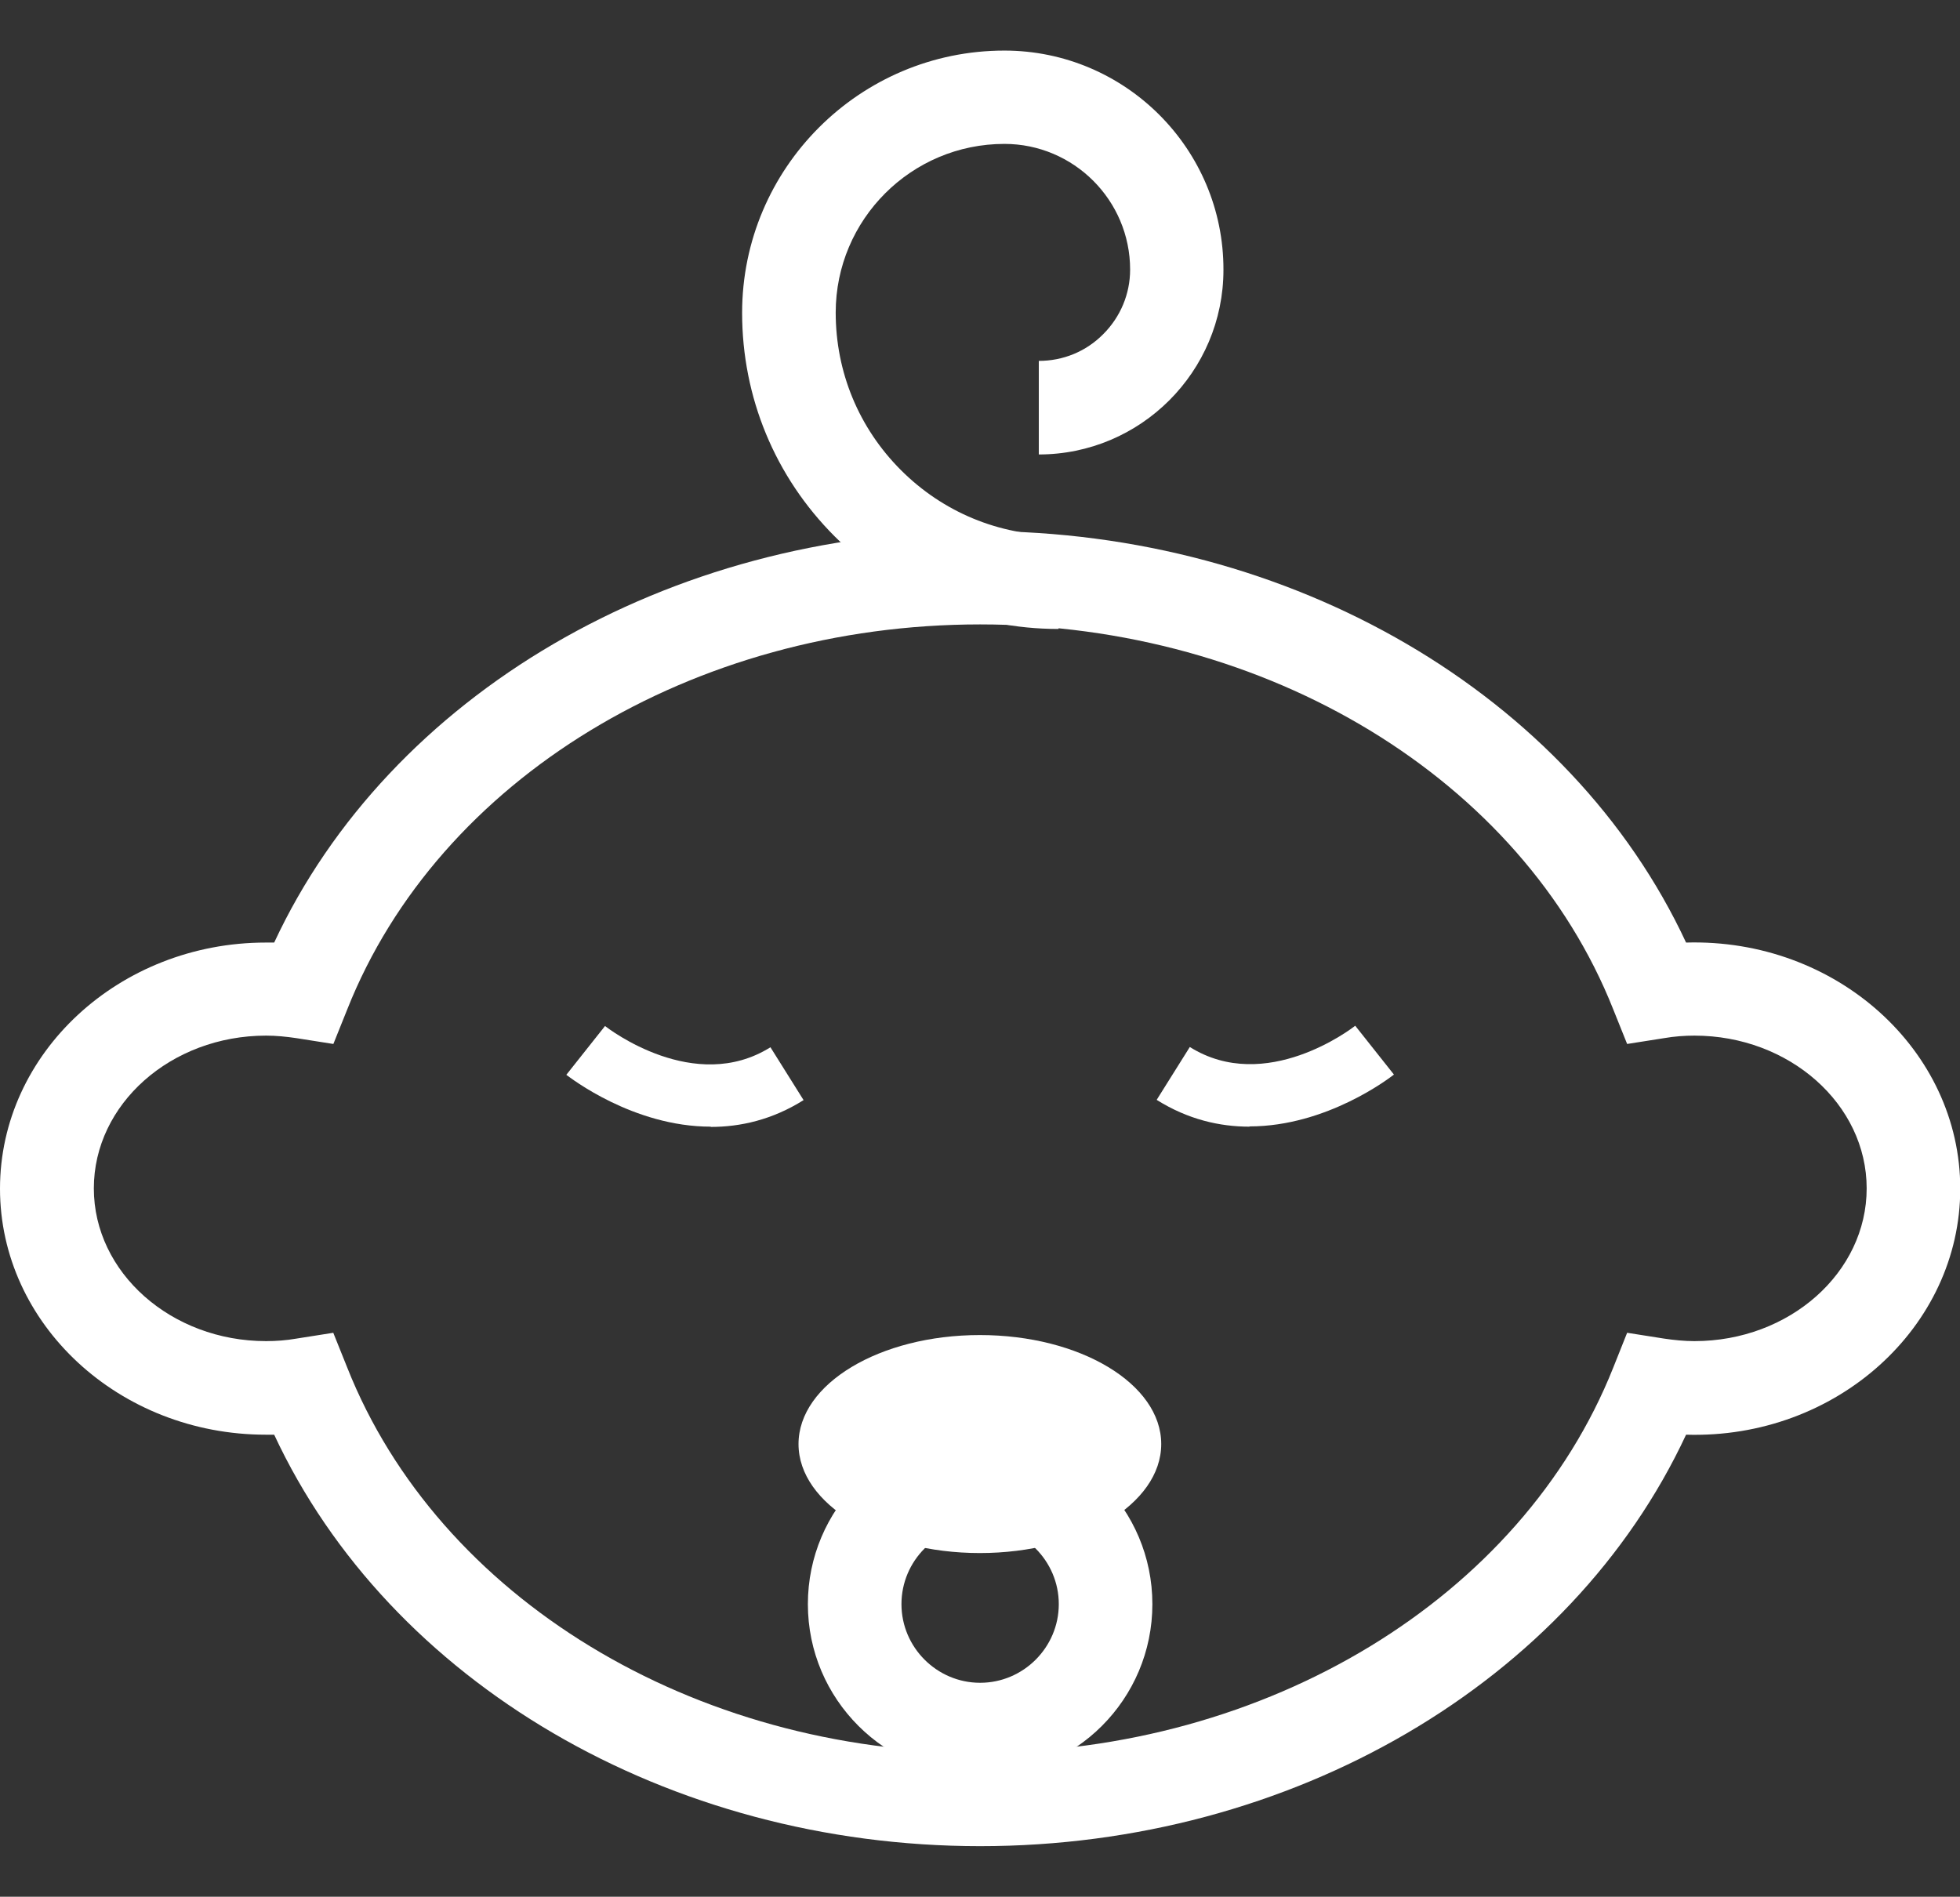 <?xml version="1.0" encoding="UTF-8"?><svg id="a" xmlns="http://www.w3.org/2000/svg" width="77.49" height="75" viewBox="0 0 77.49 75"><rect x="0" y="0" width="77.49" height="75" fill="#333333" stroke="none"/><g><path d="M38.75,73c-12.33,0-23.35-6.48-27.91-16.27-.11,0-.22,0-.33,0-5.8,0-10.51-4.37-10.51-9.73s4.72-9.73,10.51-9.73c.11,0,.22,0,.33,0,4.56-9.79,15.58-16.27,27.91-16.27s23.35,6.48,27.91,16.27c5.94-.17,10.84,4.26,10.84,9.73s-4.9,9.91-10.84,9.73c-4.56,9.79-15.58,16.27-27.91,16.27ZM13.18,52.71l.55,1.37c3.61,9.1,13.67,15.22,25.02,15.22s21.41-6.12,25.03-15.22l.55-1.38,1.46,.23c.4,.06,.81,.1,1.2,.1,3.76,0,6.81-2.71,6.81-6.04s-3.06-6.04-6.81-6.04c-.39,0-.8,.03-1.2,.1l-1.46,.23-.55-1.37c-3.61-9.1-13.67-15.22-25.03-15.22s-21.41,6.12-25.02,15.22l-.55,1.37-1.46-.23c-.4-.06-.81-.1-1.2-.1-3.76,0-6.81,2.71-6.81,6.04s3.06,6.04,6.81,6.04c.4,0,.8-.03,1.2-.1l1.46-.23Z" fill="#fff"/><path d="M41.84,24.87c-3.34,0-6.48-1.3-8.84-3.66-2.36-2.36-3.66-5.5-3.66-8.84,0-5.72,4.65-10.37,10.37-10.37h0c4.78,0,8.67,3.89,8.66,8.67,0,4.03-3.28,7.3-7.3,7.3h0v-3.7h0c.96,0,1.87-.37,2.55-1.06,.68-.68,1.06-1.59,1.06-2.55,0-2.74-2.23-4.97-4.97-4.97h0c-3.68,0-6.67,2.99-6.67,6.67,0,2.35,.91,4.56,2.58,6.23,1.66,1.66,3.87,2.58,6.23,2.58v3.7Z" fill="#fff"/></g><path d="M38.75,70.24c-3.75,0-6.81-3.05-6.81-6.81s3.05-6.81,6.81-6.81,6.81,3.05,6.81,6.81-3.05,6.81-6.81,6.81Zm0-9.92c-1.72,0-3.11,1.4-3.11,3.11s1.4,3.11,3.11,3.11,3.11-1.4,3.11-3.11-1.4-3.11-3.11-3.11Z" fill="#fff"/><path d="M45.91,57.1c0-2.38-3.21-4.31-7.17-4.31s-7.17,1.93-7.17,4.31,3.21,4.31,7.17,4.31,7.17-1.93,7.17-4.31Z" fill="#fff"/><g><path d="M28.1,44.55c-3.07,0-5.56-1.94-5.71-2.05l1.53-1.93c.14,.11,3.54,2.72,6.54,.84l1.31,2.09c-1.24,.78-2.5,1.06-3.67,1.06Z" fill="#fff"/><path d="M49.4,44.55c-1.17,0-2.43-.28-3.67-1.06l1.31-2.09c3,1.88,6.4-.73,6.54-.84l1.53,1.93c-.14,.11-2.64,2.05-5.71,2.05Z" fill="#fff"/></g></svg>
